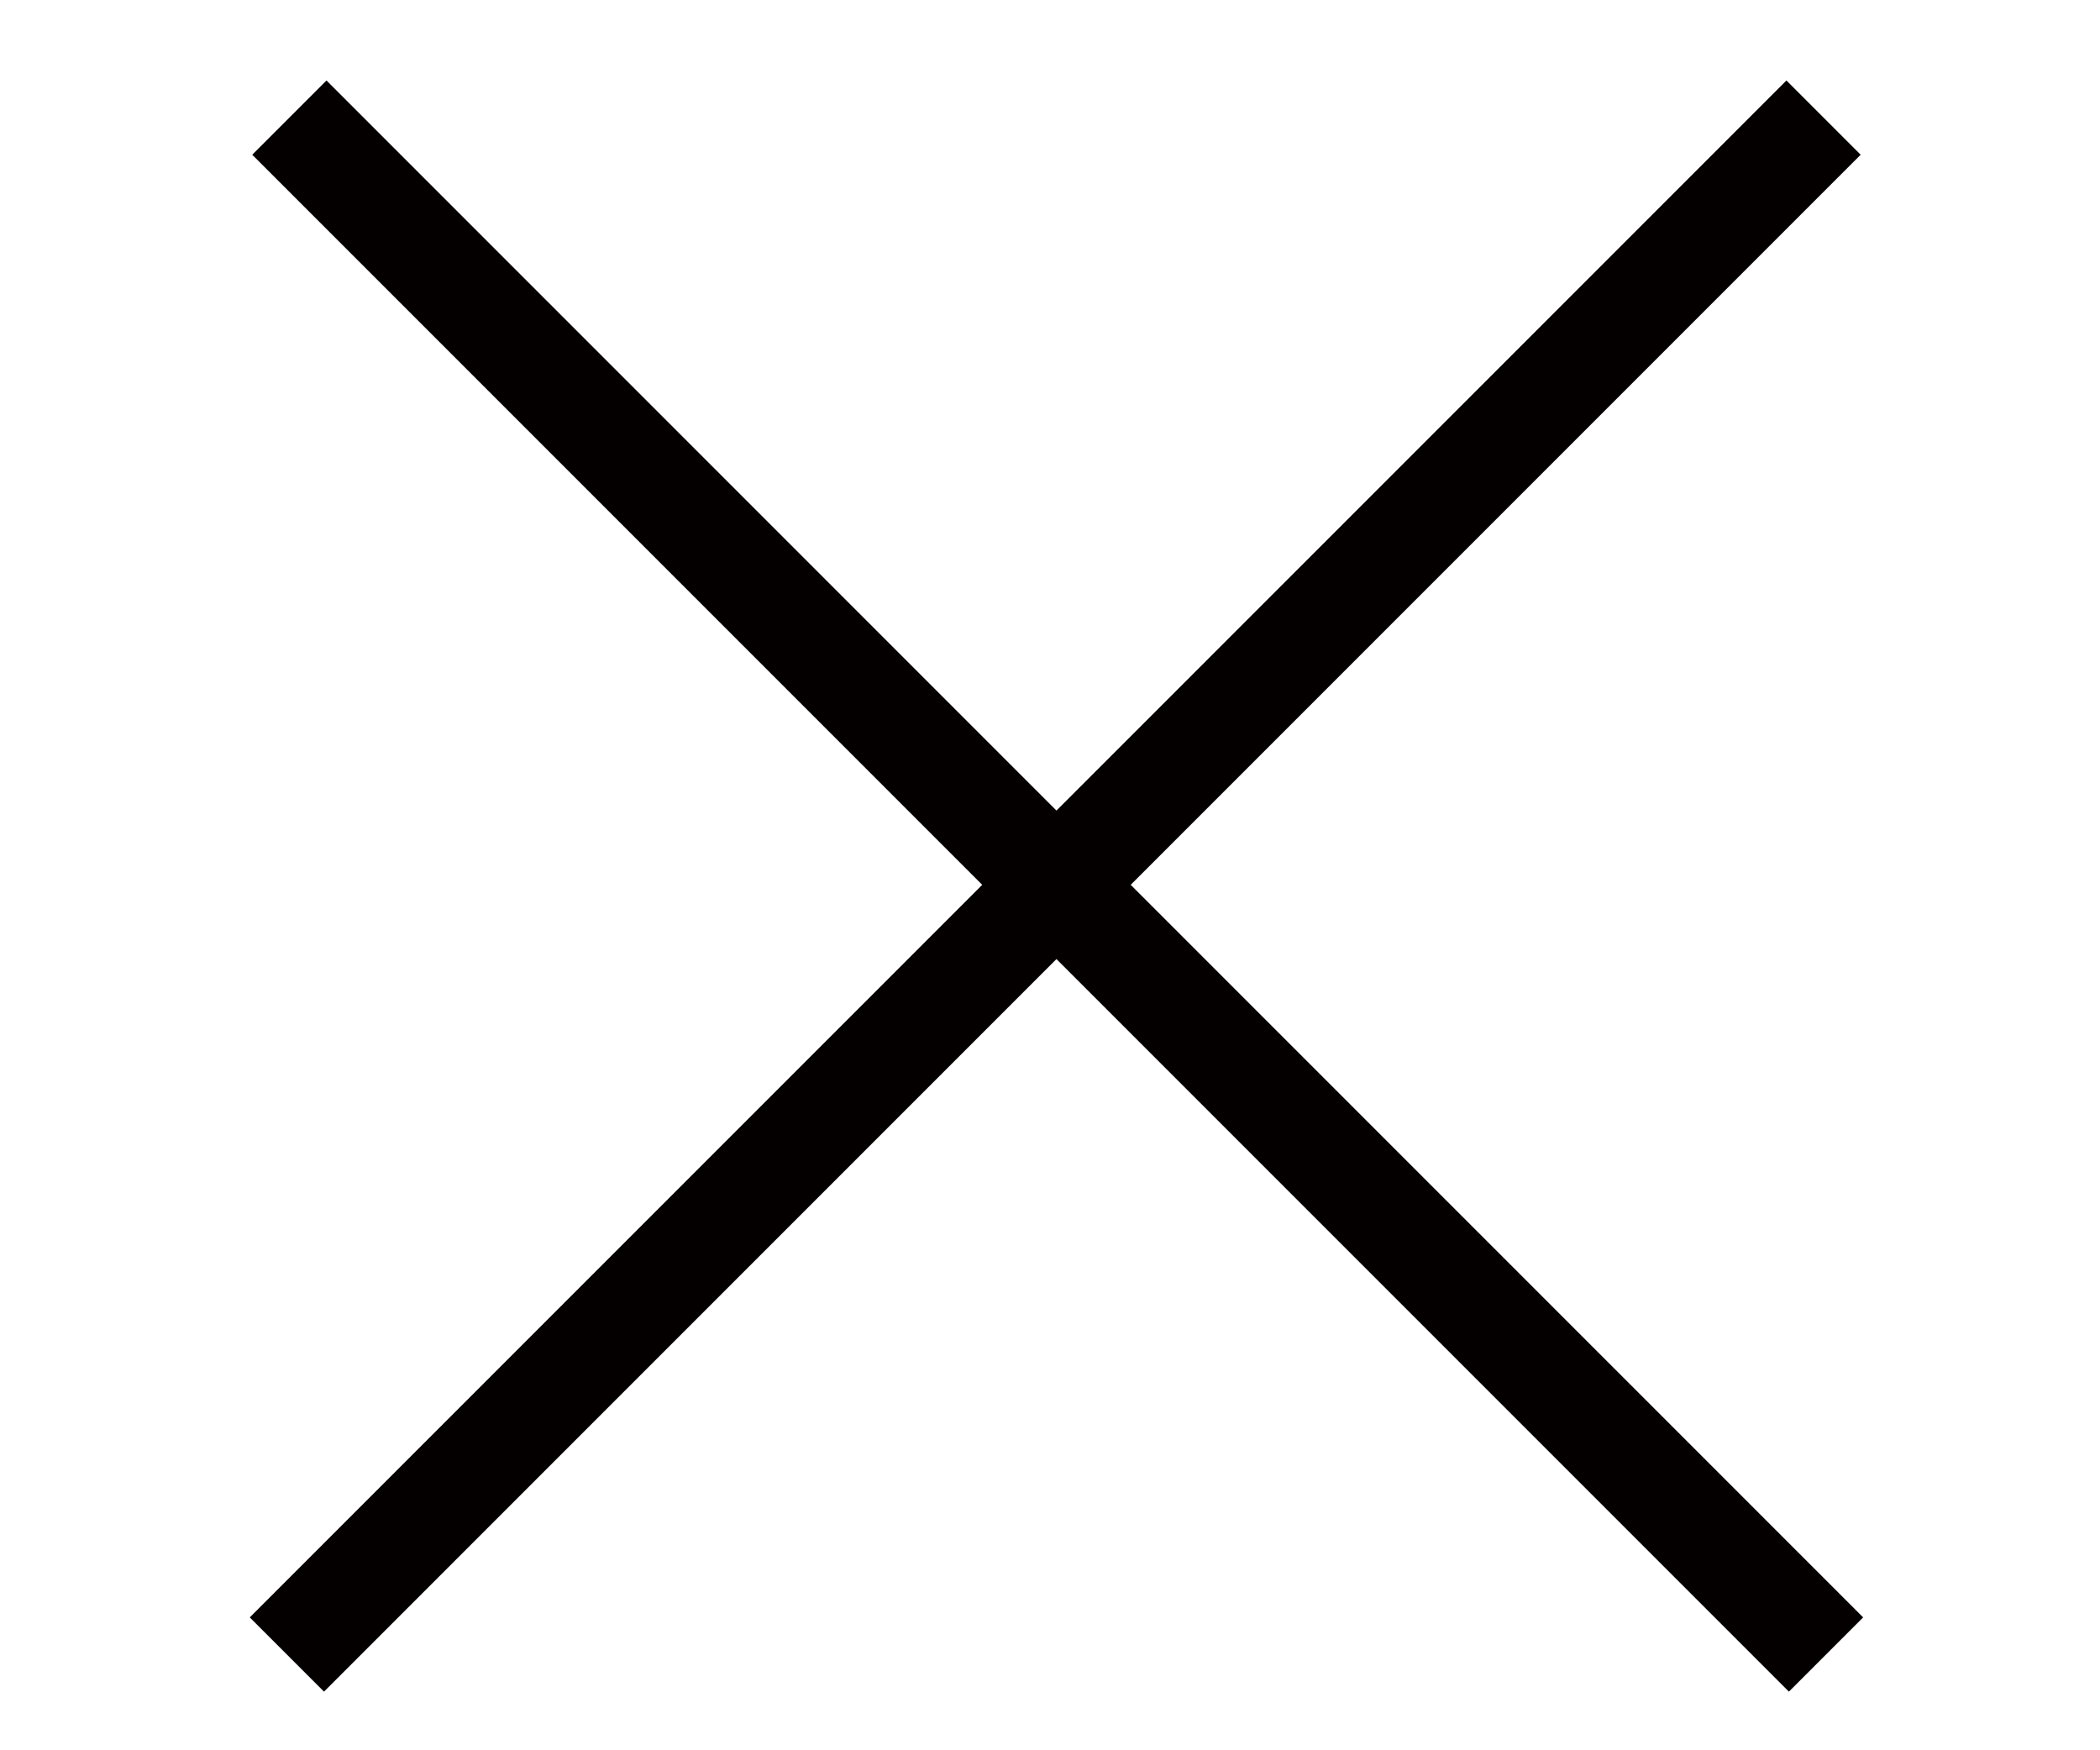 <?xml version="1.0" encoding="utf-8"?>
<!-- Generator: Adobe Illustrator 24.1.2, SVG Export Plug-In . SVG Version: 6.00 Build 0)  -->
<svg version="1.1" id="layer1" xmlns="http://www.w3.org/2000/svg" xmlns:xlink="http://www.w3.org/1999/xlink" x="0px" y="0px" width="60px" height="50px" viewBox="0 0 60 50" style="enable-background:new 0 0 60 50;" xml:space="preserve">
<style type="text/css">
	.st0{fill:#040000;}
</style>
<g>
	<rect x="-0.9" y="23.8" transform="matrix(0.707 -0.707 0.707 0.707 -9.054 28.741)" class="st0" width="62.1" height="3"/>
	<rect x="28.7" y="-5.7" transform="matrix(0.707 -0.707 0.707 0.707 -9.054 28.741)" class="st0" width="3" height="62.1"/>
</g>
</svg>
